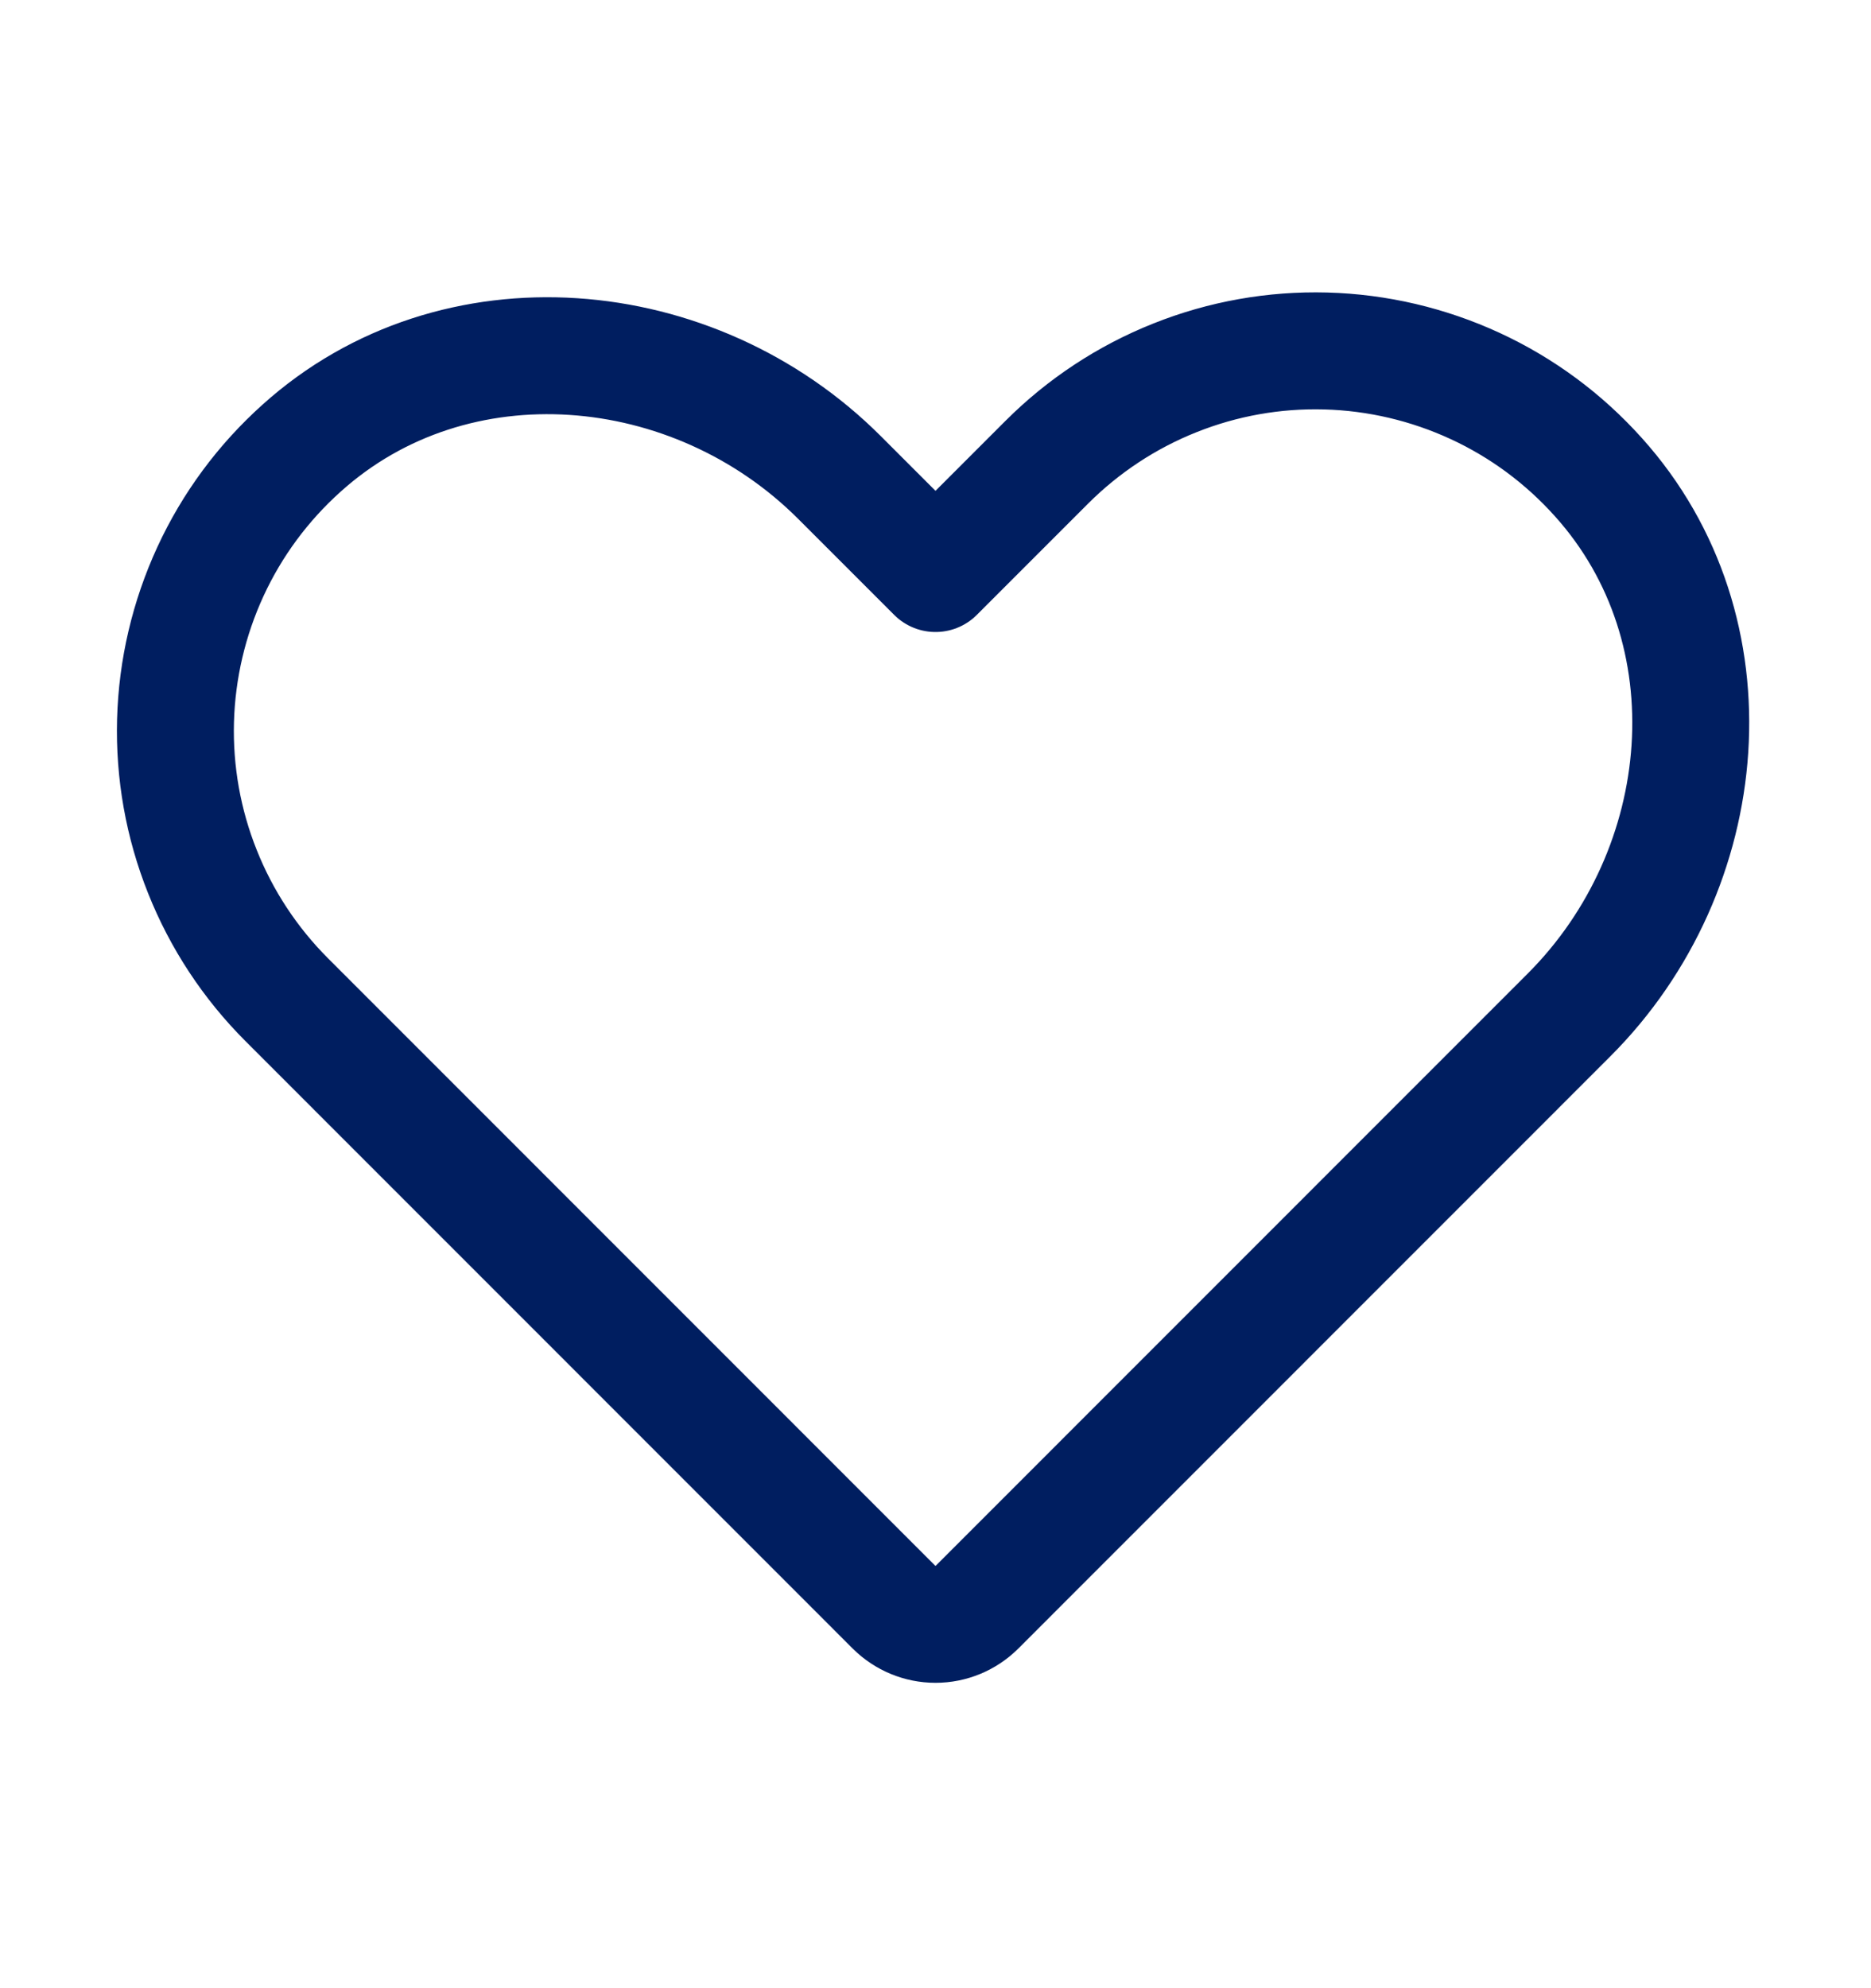 <svg class="mr-2 cursor-pointer" width="16" height="17" viewBox="0 0 16 17" fill="none" xmlns="http://www.w3.org/2000/svg"><path d="M8.354 13.743L13.418 8.678C14.662 7.434 14.846 5.387 13.668 4.079C13.373 3.75 13.015 3.485 12.614 3.3C12.213 3.115 11.779 3.013 11.337 3.001C10.896 2.989 10.457 3.067 10.047 3.231C9.637 3.394 9.264 3.64 8.952 3.952L8 4.904L7.178 4.082C5.934 2.838 3.887 2.654 2.579 3.832C2.25 4.127 1.985 4.485 1.8 4.886C1.615 5.287 1.513 5.721 1.501 6.163C1.489 6.604 1.567 7.043 1.731 7.453C1.894 7.863 2.14 8.236 2.452 8.548L7.646 13.743C7.74 13.836 7.867 13.889 8 13.889C8.133 13.889 8.26 13.836 8.354 13.743V13.743Z" stroke="#001E60" stroke-linecap="round" stroke-linejoin="round"/></svg>